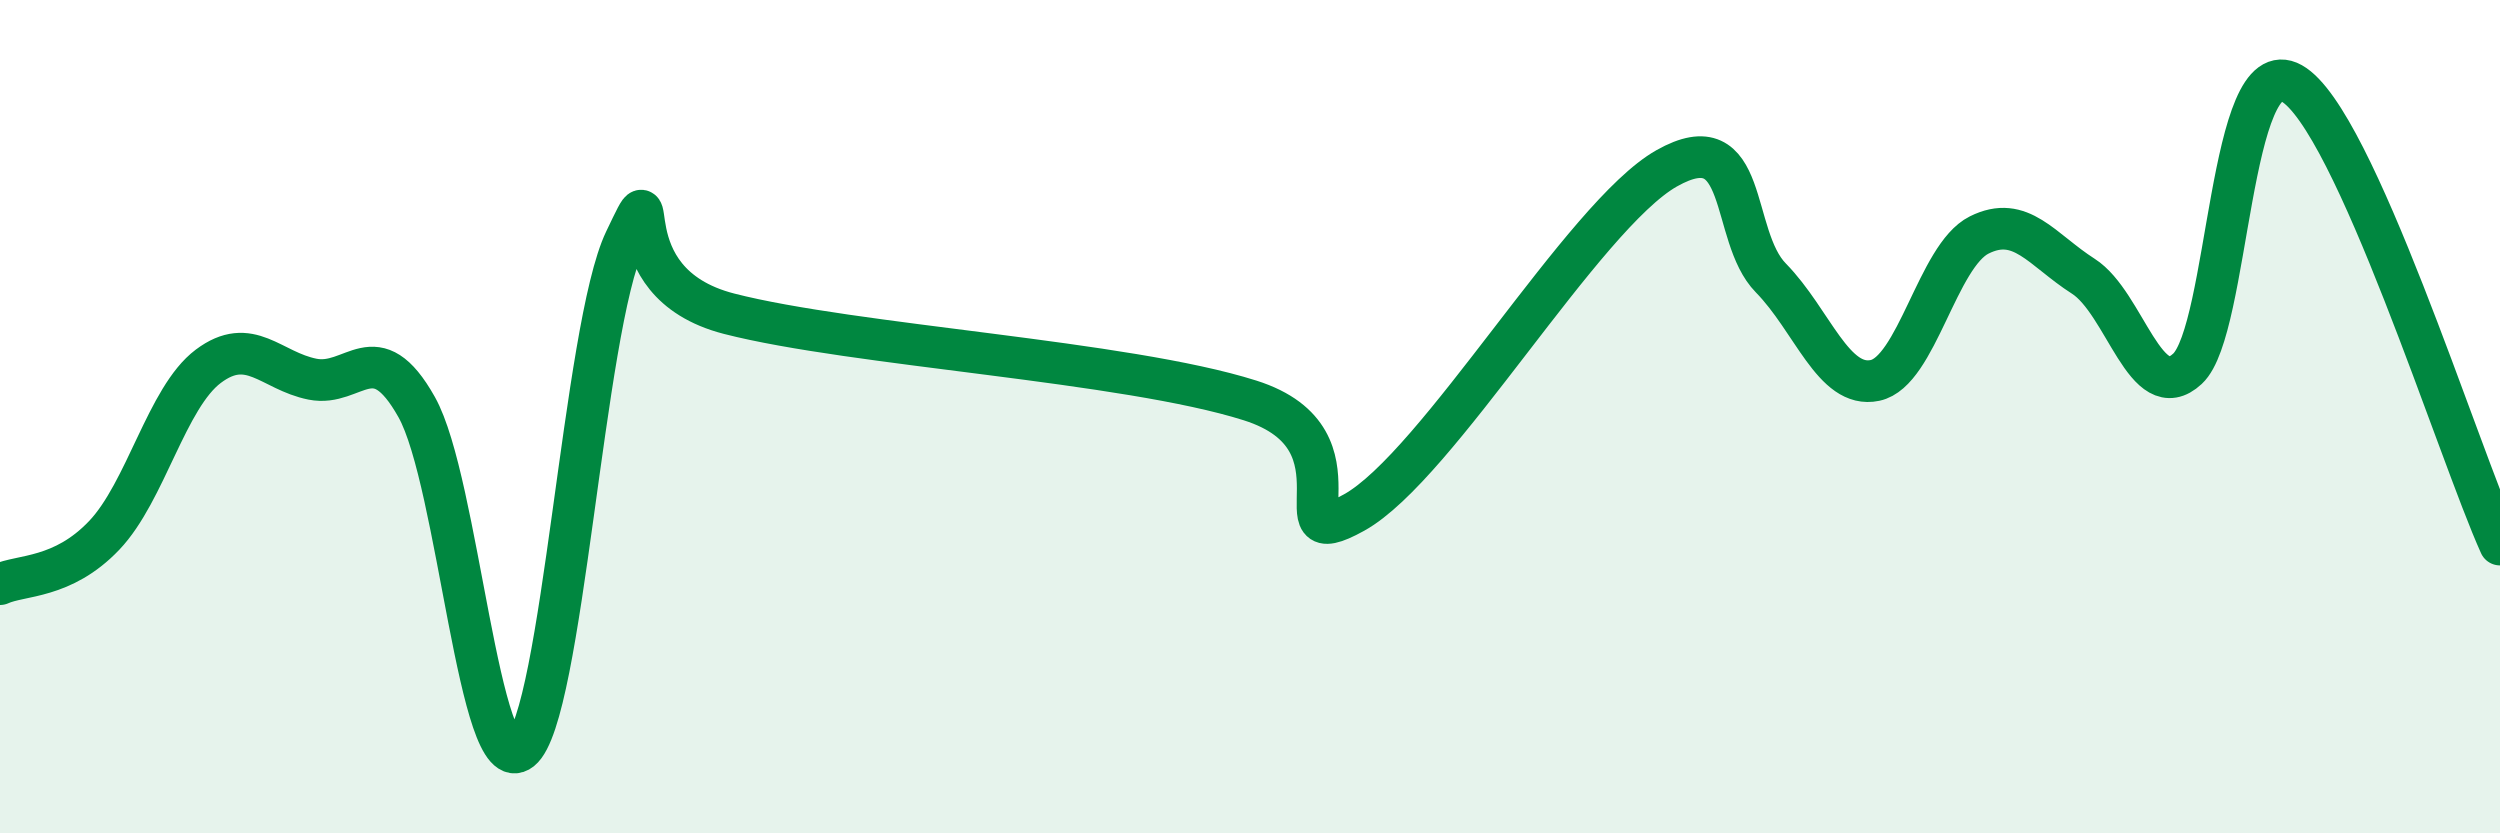 
    <svg width="60" height="20" viewBox="0 0 60 20" xmlns="http://www.w3.org/2000/svg">
      <path
        d="M 0,14.02 C 0.5,13.79 1.5,13.9 2.5,12.85 C 3.5,11.8 4,9.54 5,8.79 C 6,8.04 6.5,8.9 7.5,9.1 C 8.5,9.3 9,7.99 10,9.77 C 11,11.55 11.5,18.8 12.5,18 C 13.5,17.2 14,7.86 15,5.77 C 16,3.68 14.5,6.76 17.5,7.53 C 20.5,8.3 27,8.66 30,9.61 C 33,10.56 30.5,13.41 32.5,12.3 C 34.5,11.19 38,5.17 40,4.04 C 42,2.91 41.5,5.65 42.5,6.67 C 43.5,7.69 44,9.34 45,9.13 C 46,8.92 46.5,6.14 47.5,5.64 C 48.5,5.14 49,5.99 50,6.63 C 51,7.27 51.5,9.78 52.5,8.85 C 53.5,7.92 53.5,1.16 55,2 C 56.5,2.84 59,10.86 60,13.07L60 20L0 20Z"
        fill="#008740"
        opacity="0.1"
        stroke-linecap="round"
        stroke-linejoin="round"
      />
      <path
        d="M 0,14.02 C 0.5,13.79 1.5,13.9 2.5,12.85 C 3.5,11.8 4,9.54 5,8.79 C 6,8.04 6.5,8.9 7.5,9.1 C 8.5,9.3 9,7.99 10,9.77 C 11,11.55 11.5,18.8 12.5,18 C 13.5,17.2 14,7.86 15,5.77 C 16,3.68 14.5,6.76 17.5,7.53 C 20.5,8.3 27,8.66 30,9.61 C 33,10.56 30.5,13.41 32.5,12.3 C 34.5,11.19 38,5.17 40,4.04 C 42,2.91 41.5,5.65 42.5,6.67 C 43.5,7.69 44,9.34 45,9.13 C 46,8.92 46.5,6.14 47.5,5.64 C 48.5,5.14 49,5.99 50,6.63 C 51,7.27 51.5,9.78 52.5,8.85 C 53.5,7.92 53.5,1.16 55,2 C 56.5,2.84 59,10.86 60,13.07"
        stroke="#008740"
        stroke-width="1"
        fill="none"
        stroke-linecap="round"
        stroke-linejoin="round"
      />
    </svg>
  